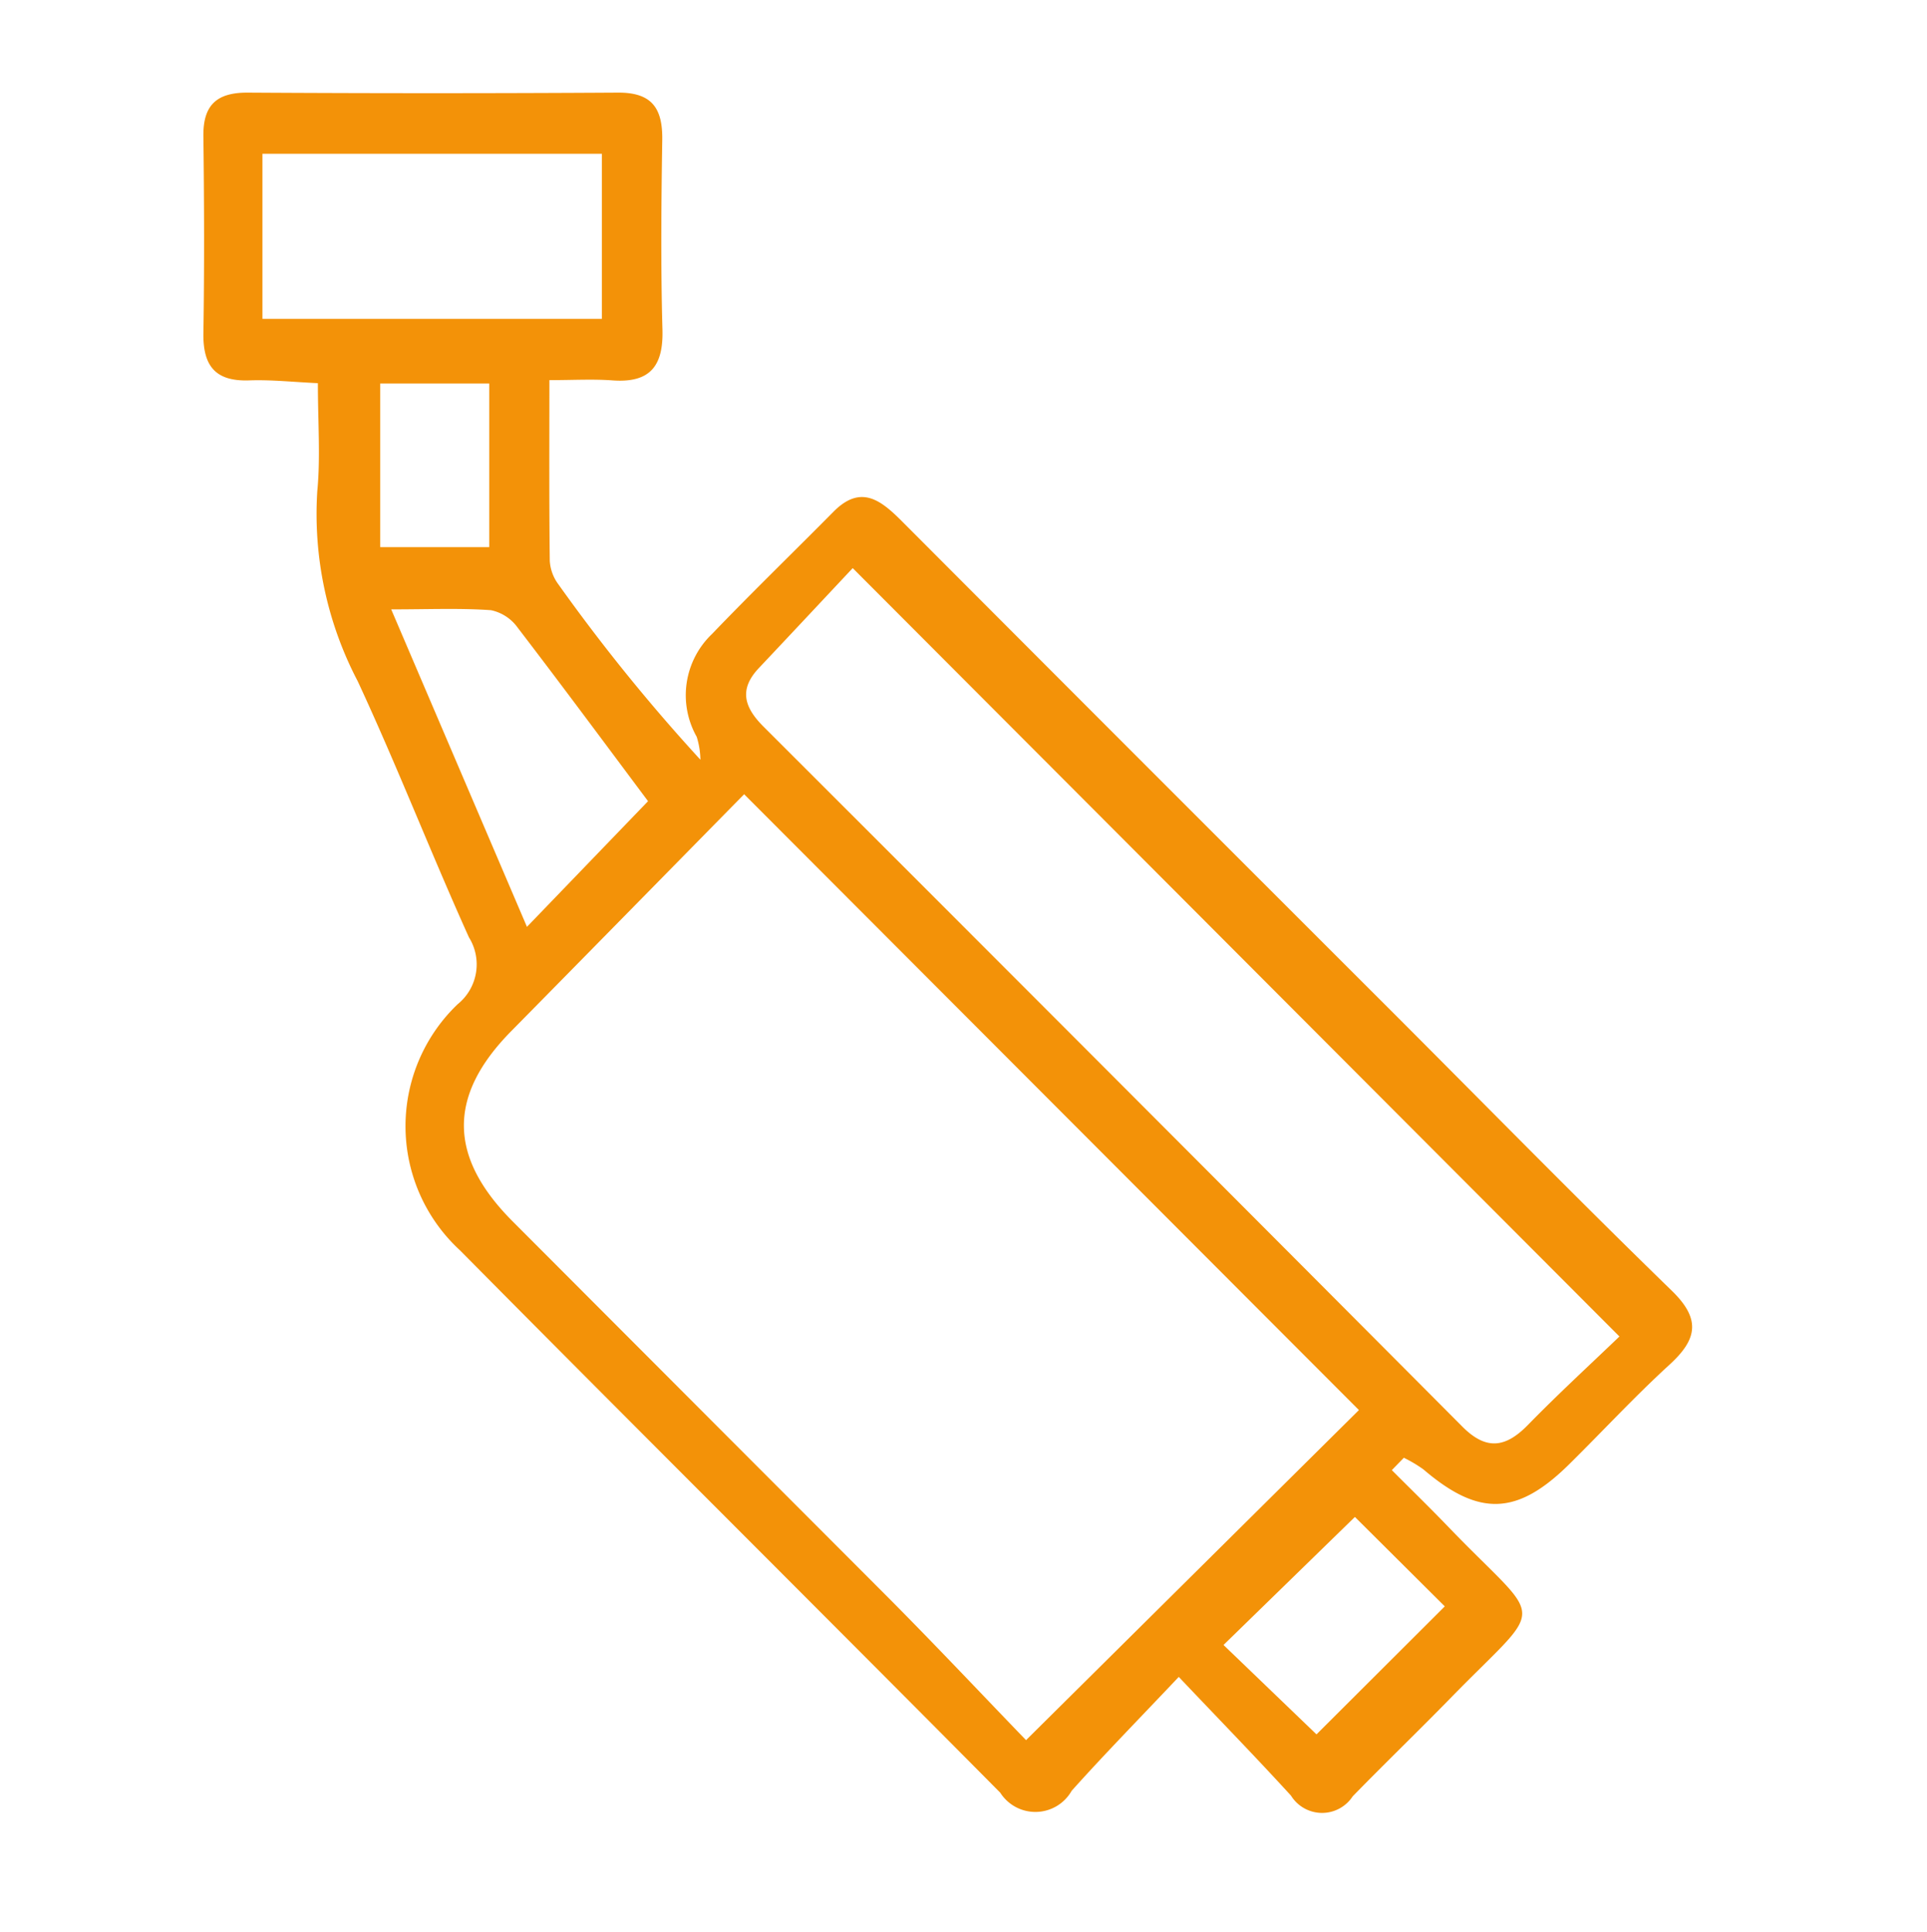 <svg id="e9ce0b60-e4f3-4f3d-851d-2960f836f94c" data-name="Capa 1" xmlns="http://www.w3.org/2000/svg" viewBox="0 0 58.912 59.059"><defs><style>.f06f5ea7-f274-4a48-91bf-dd82eab54bf9{fill:#f39208;}</style></defs><path class="f06f5ea7-f274-4a48-91bf-dd82eab54bf9" d="M42.551,44.936c.583.584,1.174,1.159,1.745,1.753,2.95,3.065,3.014,2.169.027,5.238-.978,1-1.99,1.976-2.969,2.98a1.118,1.118,0,0,1-1.886-.022c-1.061-1.161-2.159-2.288-3.431-3.629-1.192,1.262-2.259,2.348-3.274,3.481a1.275,1.275,0,0,1-2.184.058c-5.492-5.538-11.027-11.034-16.515-16.576a5.156,5.156,0,0,1-.073-7.524,1.564,1.564,0,0,0,.345-2.045c-1.17-2.592-2.2-5.248-3.4-7.828A11.014,11.014,0,0,1,9.7,15.012c.1-1.039.018-2.1.018-3.3-.746-.034-1.425-.109-2.1-.085-1.021.036-1.411-.43-1.4-1.426.032-2.016.024-4.033,0-6.05-.009-.95.418-1.326,1.36-1.32q5.653.034,11.306,0c1.054-.009,1.377.484,1.362,1.452-.03,1.929-.048,3.86.006,5.788.032,1.123-.382,1.64-1.529,1.556-.6-.044-1.2-.008-1.927-.008,0,1.946-.01,3.734.012,5.522a1.331,1.331,0,0,0,.263.72,55.739,55.739,0,0,0,4.342,5.361,2.5,2.5,0,0,0-.113-.7,2.586,2.586,0,0,1,.472-3.148c1.213-1.264,2.473-2.484,3.706-3.73.838-.848,1.45-.359,2.1.293Q35.1,23.475,42.635,31c2.819,2.821,5.611,5.668,8.47,8.447.9.872.787,1.487-.065,2.266-1.066.975-2.049,2.04-3.079,3.055-1.586,1.561-2.754,1.591-4.443.147a4.09,4.09,0,0,0-.6-.357ZM22.75,24.277c-2.4,2.439-4.757,4.843-7.121,7.241-1.939,1.966-1.933,3.834.044,5.815Q21.429,43.1,27.19,48.867c1.471,1.48,2.9,3,4.178,4.322L41.545,43.1ZM49.509,40.851,26.069,17.365c-.894.953-1.879,2.006-2.869,3.055-.626.663-.441,1.211.152,1.8Q34.044,32.9,44.708,43.607c.727.73,1.317.648,2-.049C47.656,42.588,48.657,41.67,49.509,40.851ZM18.4,4.7H8.023V9.747H18.4Zm1.412,19.789c-1.3-1.739-2.628-3.534-3.987-5.306a1.341,1.341,0,0,0-.816-.532c-.942-.067-1.891-.025-3.049-.025L16.11,28.33Zm21.61,21.878-4.017,3.913,2.843,2.733L44.17,49.1ZM14.957,11.723H11.624v5h3.333Z"/></svg>
